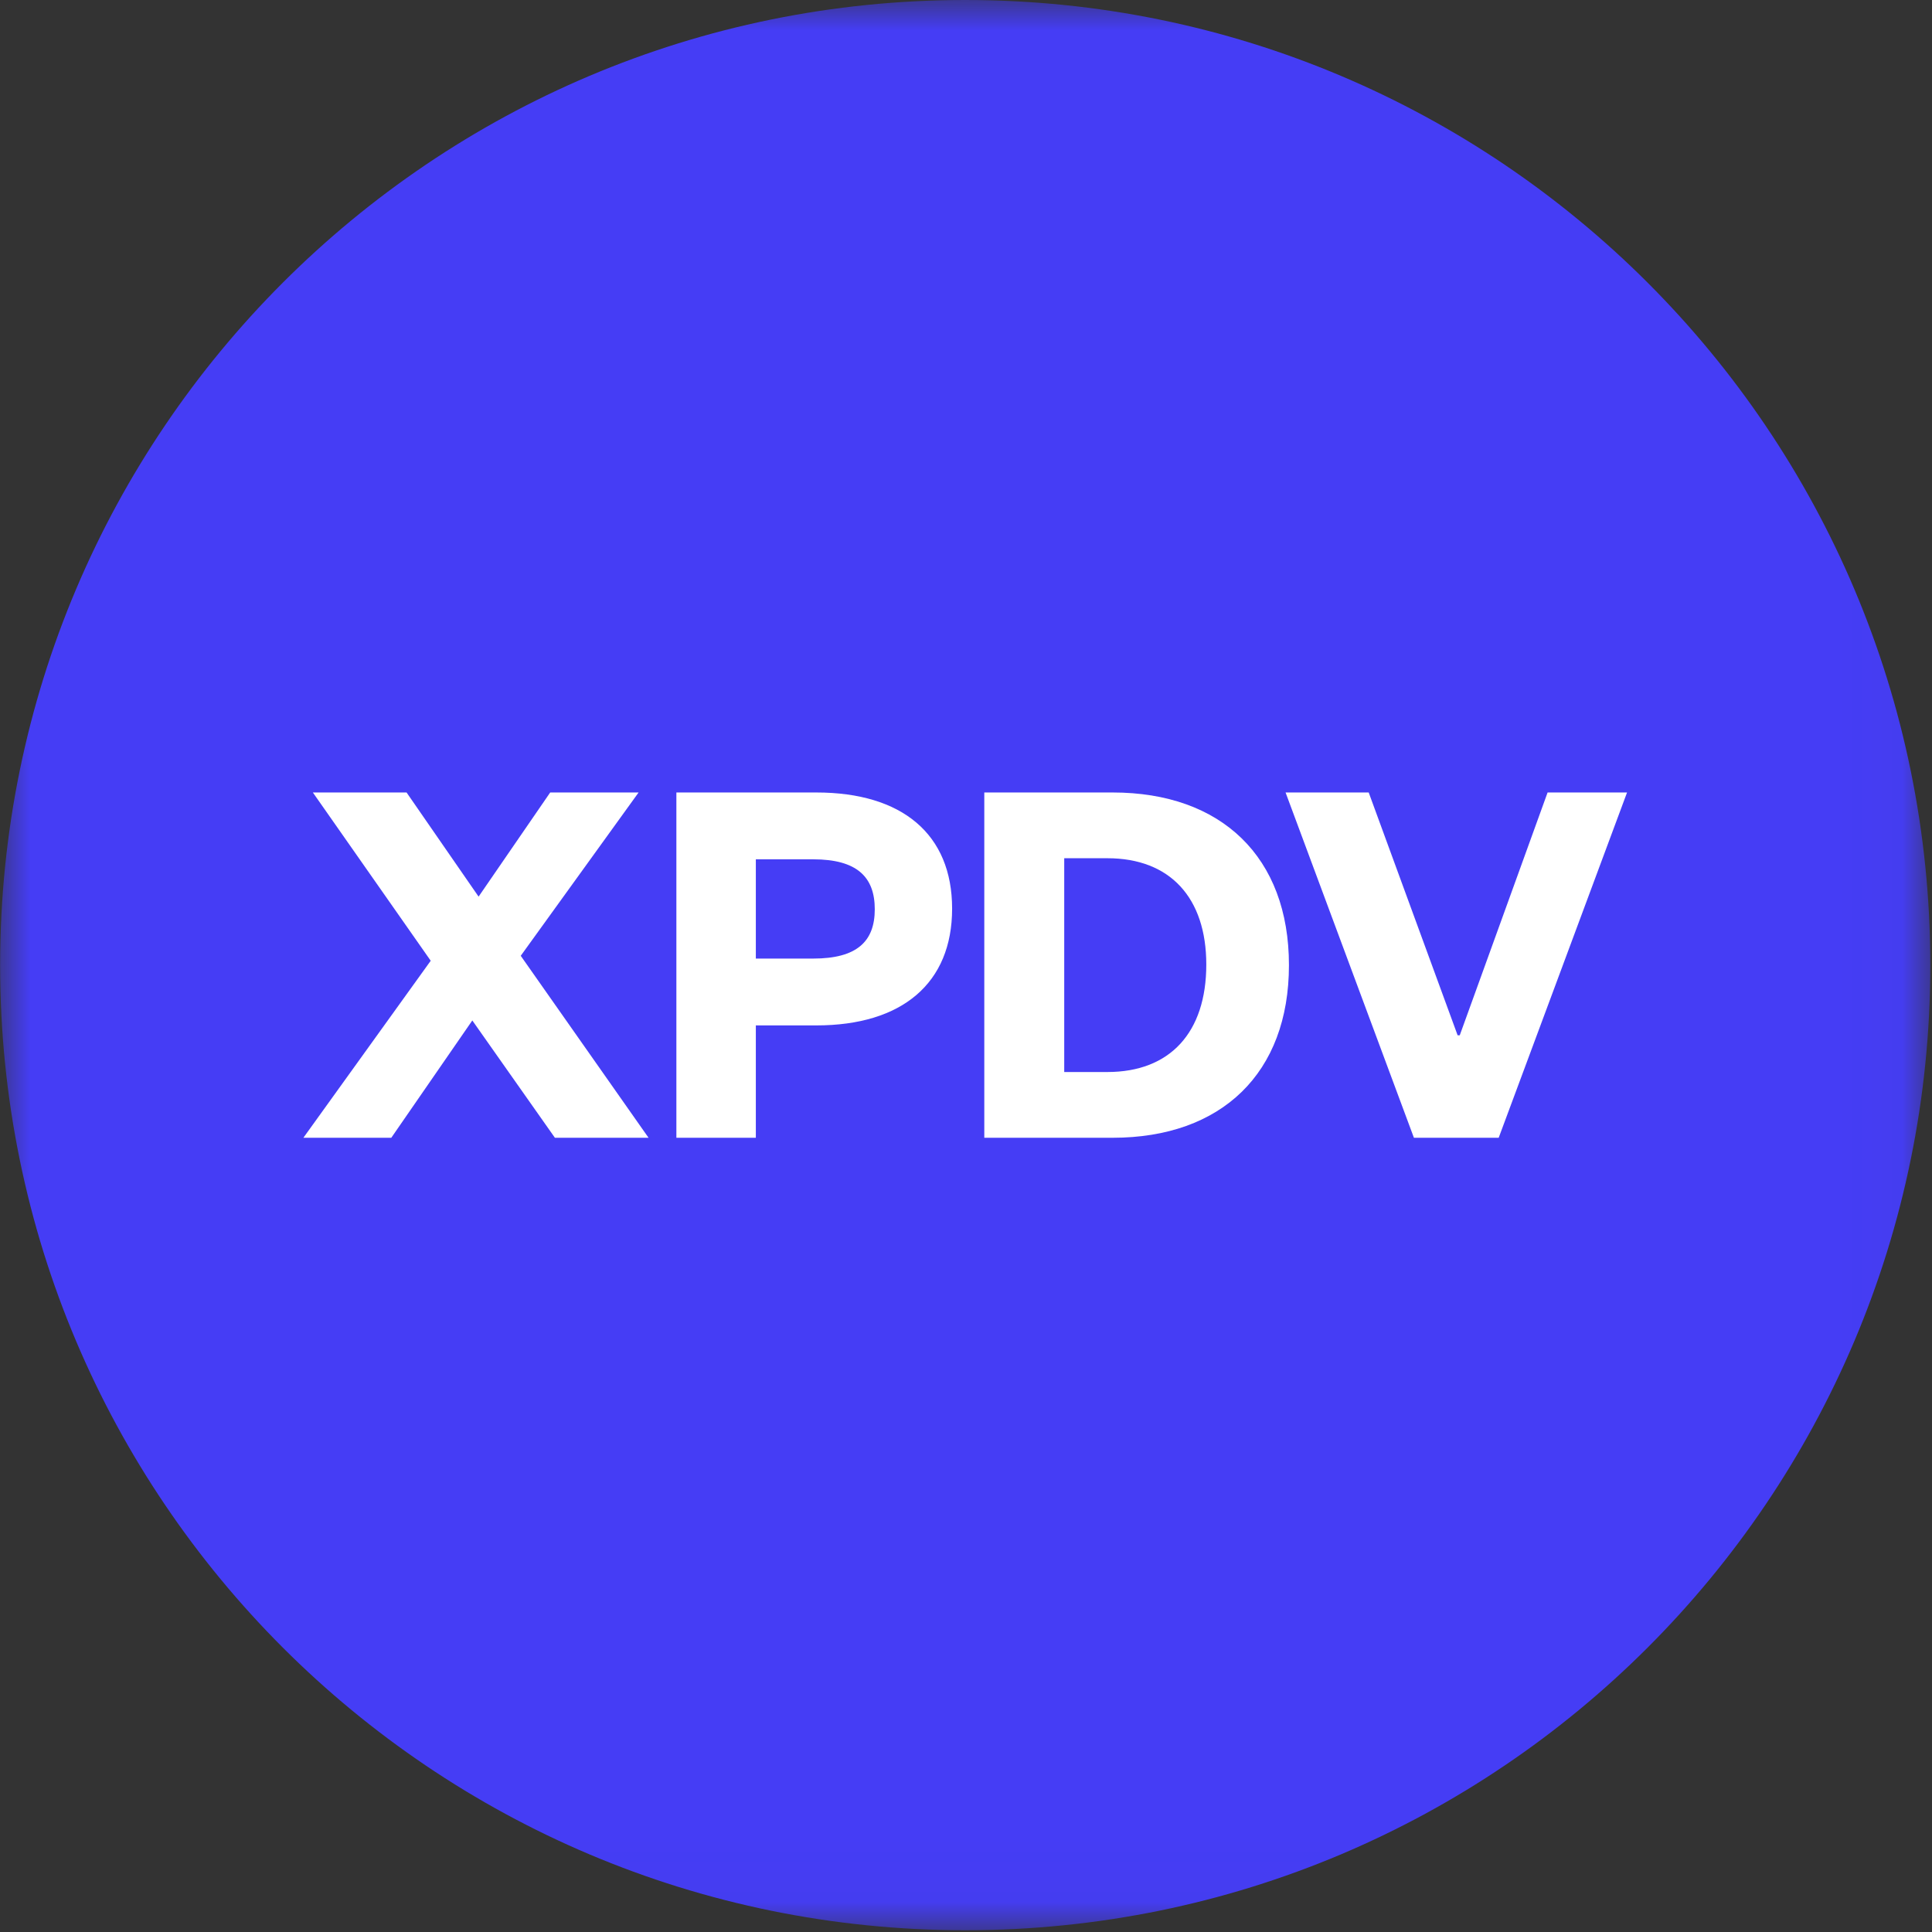 <svg width="32" height="32" viewBox="0 0 32 32" fill="none" xmlns="http://www.w3.org/2000/svg">
<rect x="0" y="0" width="32" height="32" fill="#333333" stroke="none"/>
<g clip-path="url(#clip0_2829_74840)">
<mask id="mask0_2829_74840" style="mask-type:luminance" maskUnits="userSpaceOnUse" x="0" y="0" width="32" height="32">
<path d="M31.972 0H0.002V31.971H31.972V0Z" fill="white"/>
</mask>
<g mask="url(#mask0_2829_74840)">
<path d="M15.987 31.971C24.816 31.971 31.972 24.814 31.972 15.986C31.972 7.157 24.816 0 15.987 0C7.159 0 0.002 7.157 0.002 15.986C0.002 24.814 7.159 31.971 15.987 31.971Z" fill="#453DF5"/>
<path d="M10.577 13.126H9.113L7.927 14.851L6.734 13.126H5.182L7.134 15.913L5.025 18.845H6.481L7.823 16.902L9.191 18.845H10.742L8.625 15.831L10.577 13.126Z" fill="white"/>
<path d="M12.519 15.877V14.233H13.469C14.192 14.233 14.489 14.524 14.489 15.06C14.489 15.595 14.192 15.877 13.469 15.877H12.519ZM12.519 16.984H13.521C14.942 16.984 15.77 16.285 15.77 15.05C15.77 13.816 14.942 13.126 13.521 13.126H11.203V18.845H12.519V16.984Z" fill="white"/>
<path d="M17.627 17.756V14.215H18.342C19.379 14.215 19.98 14.869 19.98 15.976C19.98 17.102 19.379 17.756 18.342 17.756H17.627ZM16.303 18.845H18.429C20.233 18.845 21.349 17.774 21.349 15.986C21.349 14.197 20.233 13.126 18.429 13.126H16.303V18.845Z" fill="white"/>
<path d="M24.823 18.845L26.949 13.126H25.633L24.178 17.148H24.143L22.67 13.126H21.293L23.419 18.845H24.823Z" fill="white"/>
</g>
</g>
<defs>
<clipPath id="clip0_2829_74840">
<rect width="32" height="32" fill="white"/>
</clipPath>
</defs>
</svg>
